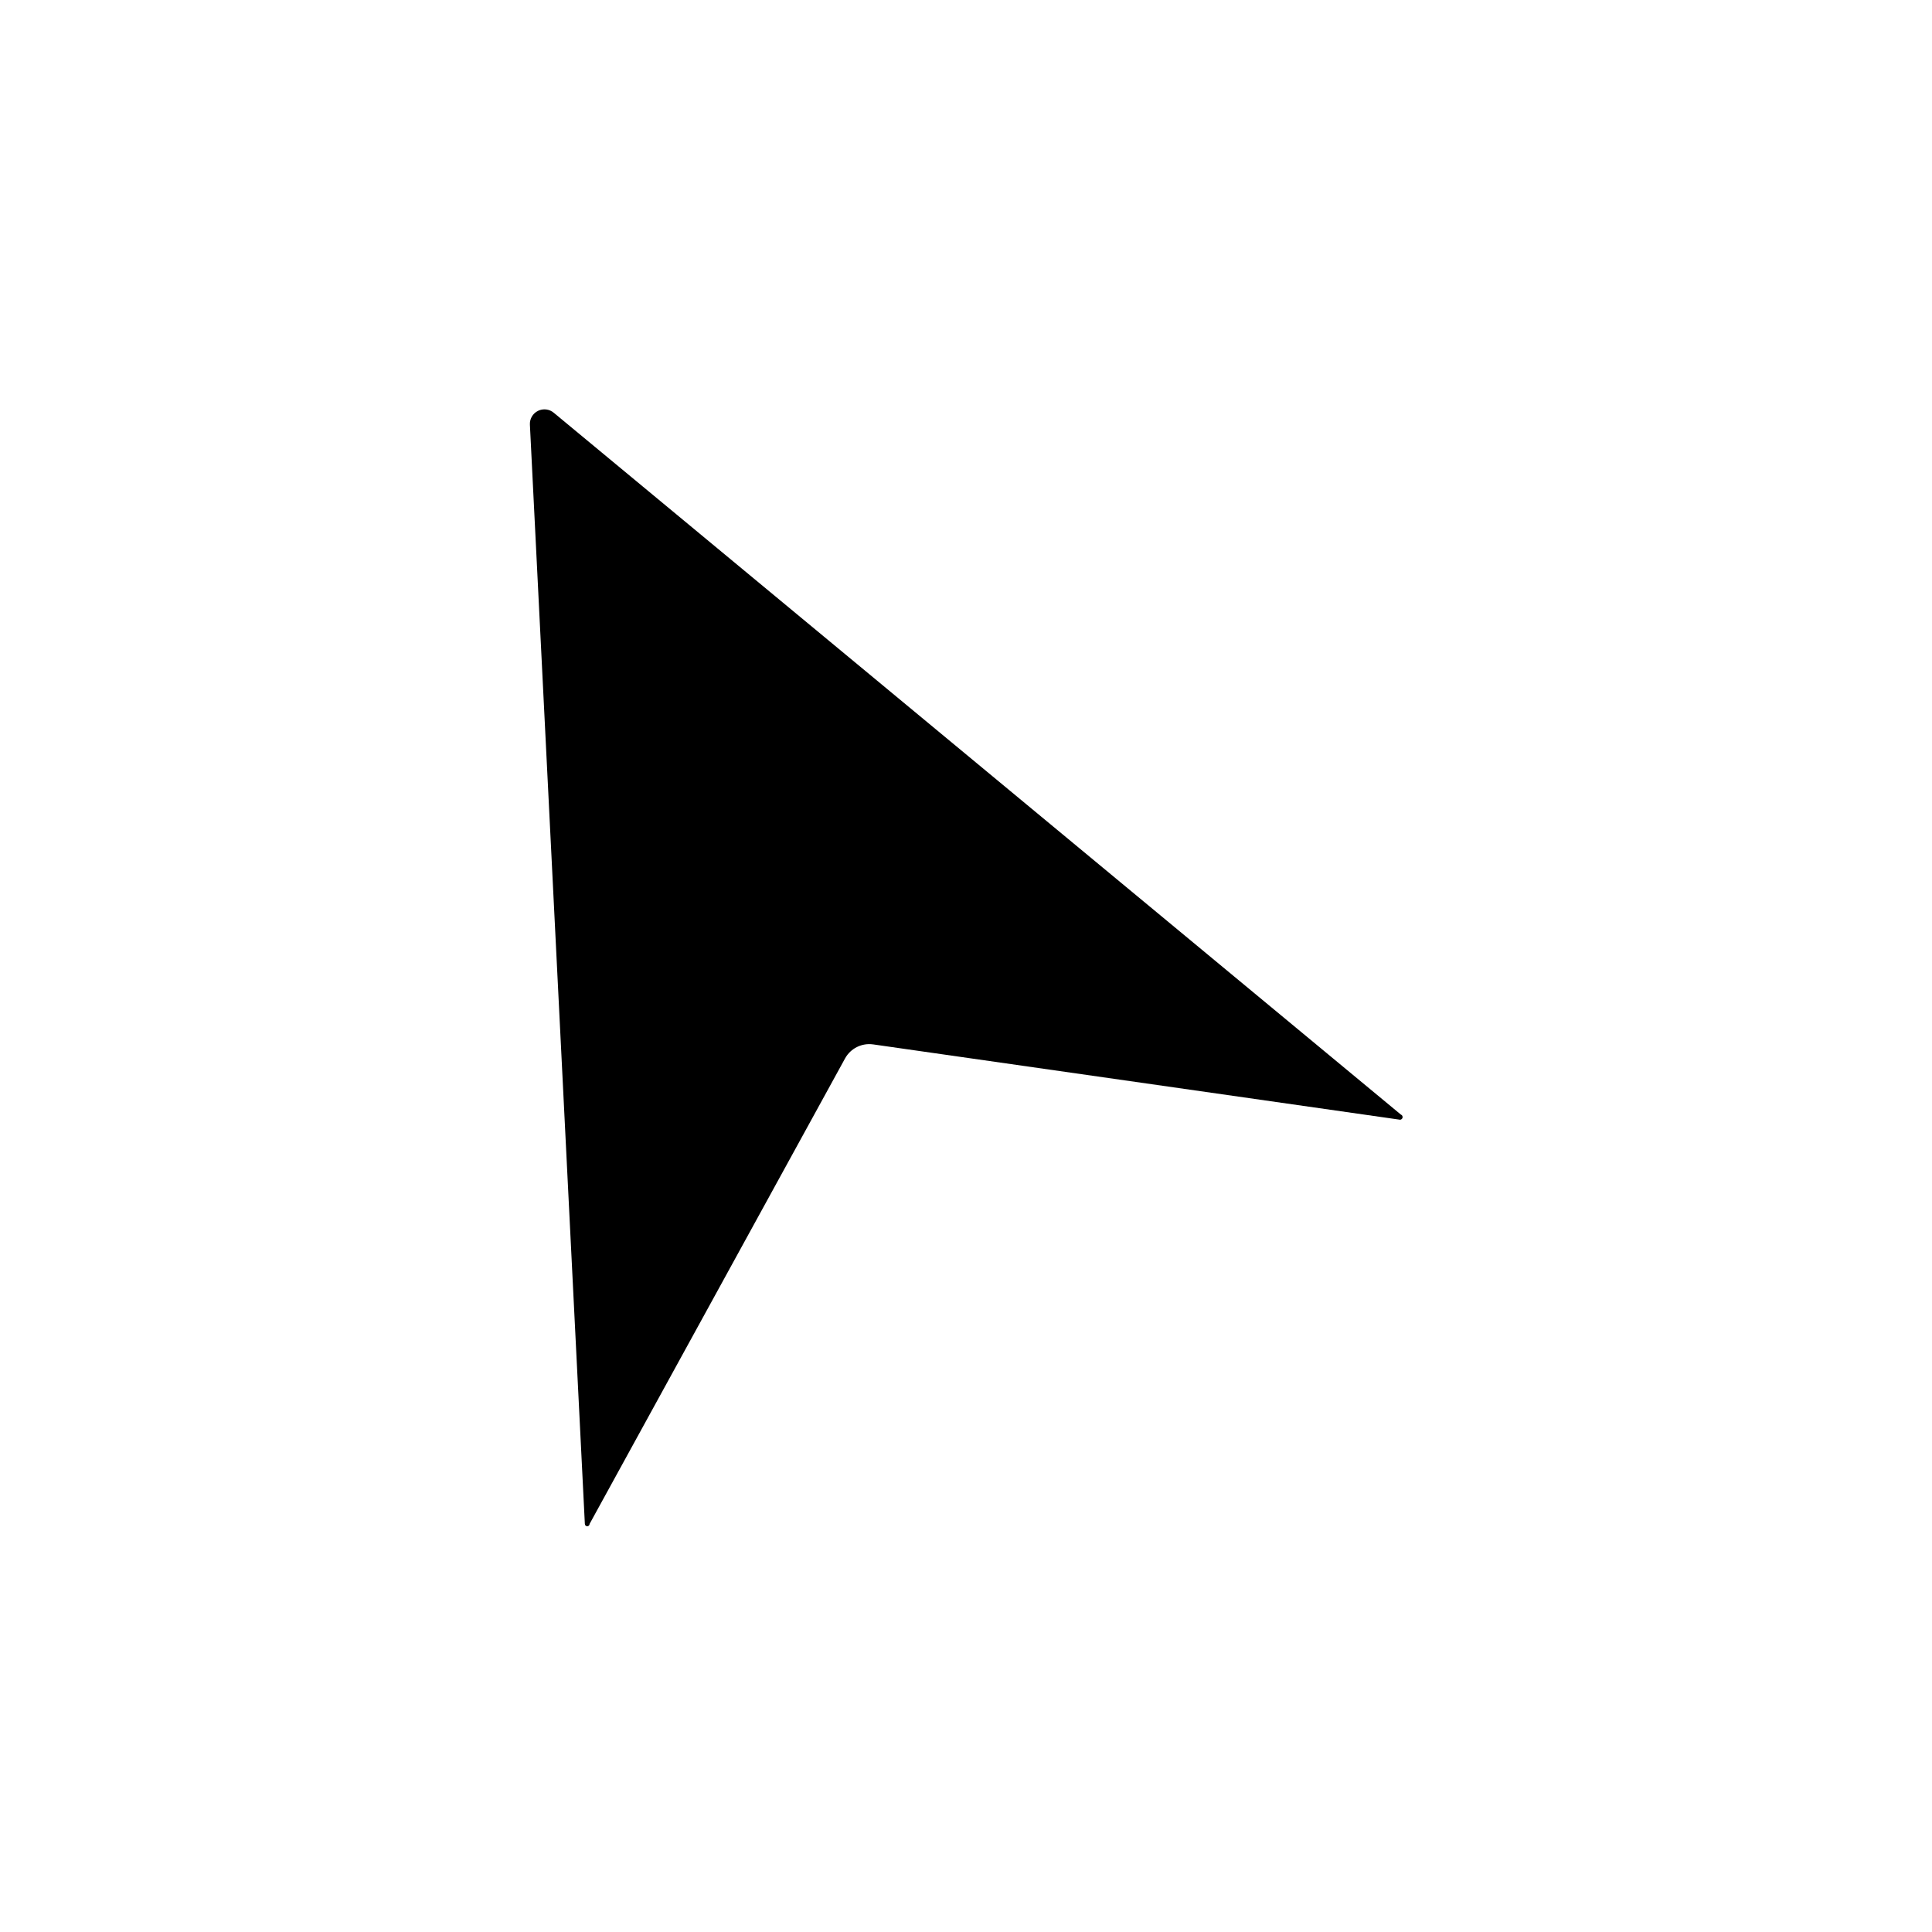<?xml version="1.0" encoding="UTF-8"?>
<!-- Uploaded to: SVG Find, www.svgrepo.com, Generator: SVG Find Mixer Tools -->
<svg fill="#000000" width="800px" height="800px" version="1.1" viewBox="144 144 512 512" xmlns="http://www.w3.org/2000/svg">
 <path d="m514.77 440.7-139.34-19.918v0.004c-3.019-0.449-6 1.027-7.477 3.699l-67.699 123.36c0 0.348-0.285 0.629-0.633 0.629s-0.629-0.281-0.629-0.629l-14.562-291.27c-0.094-1.551 0.75-3.004 2.141-3.691 1.395-0.688 3.062-0.473 4.234 0.543l224.43 185.94c0.367 0.129 0.562 0.535 0.434 0.906-0.133 0.367-0.539 0.562-0.906 0.43z"/>
</svg>